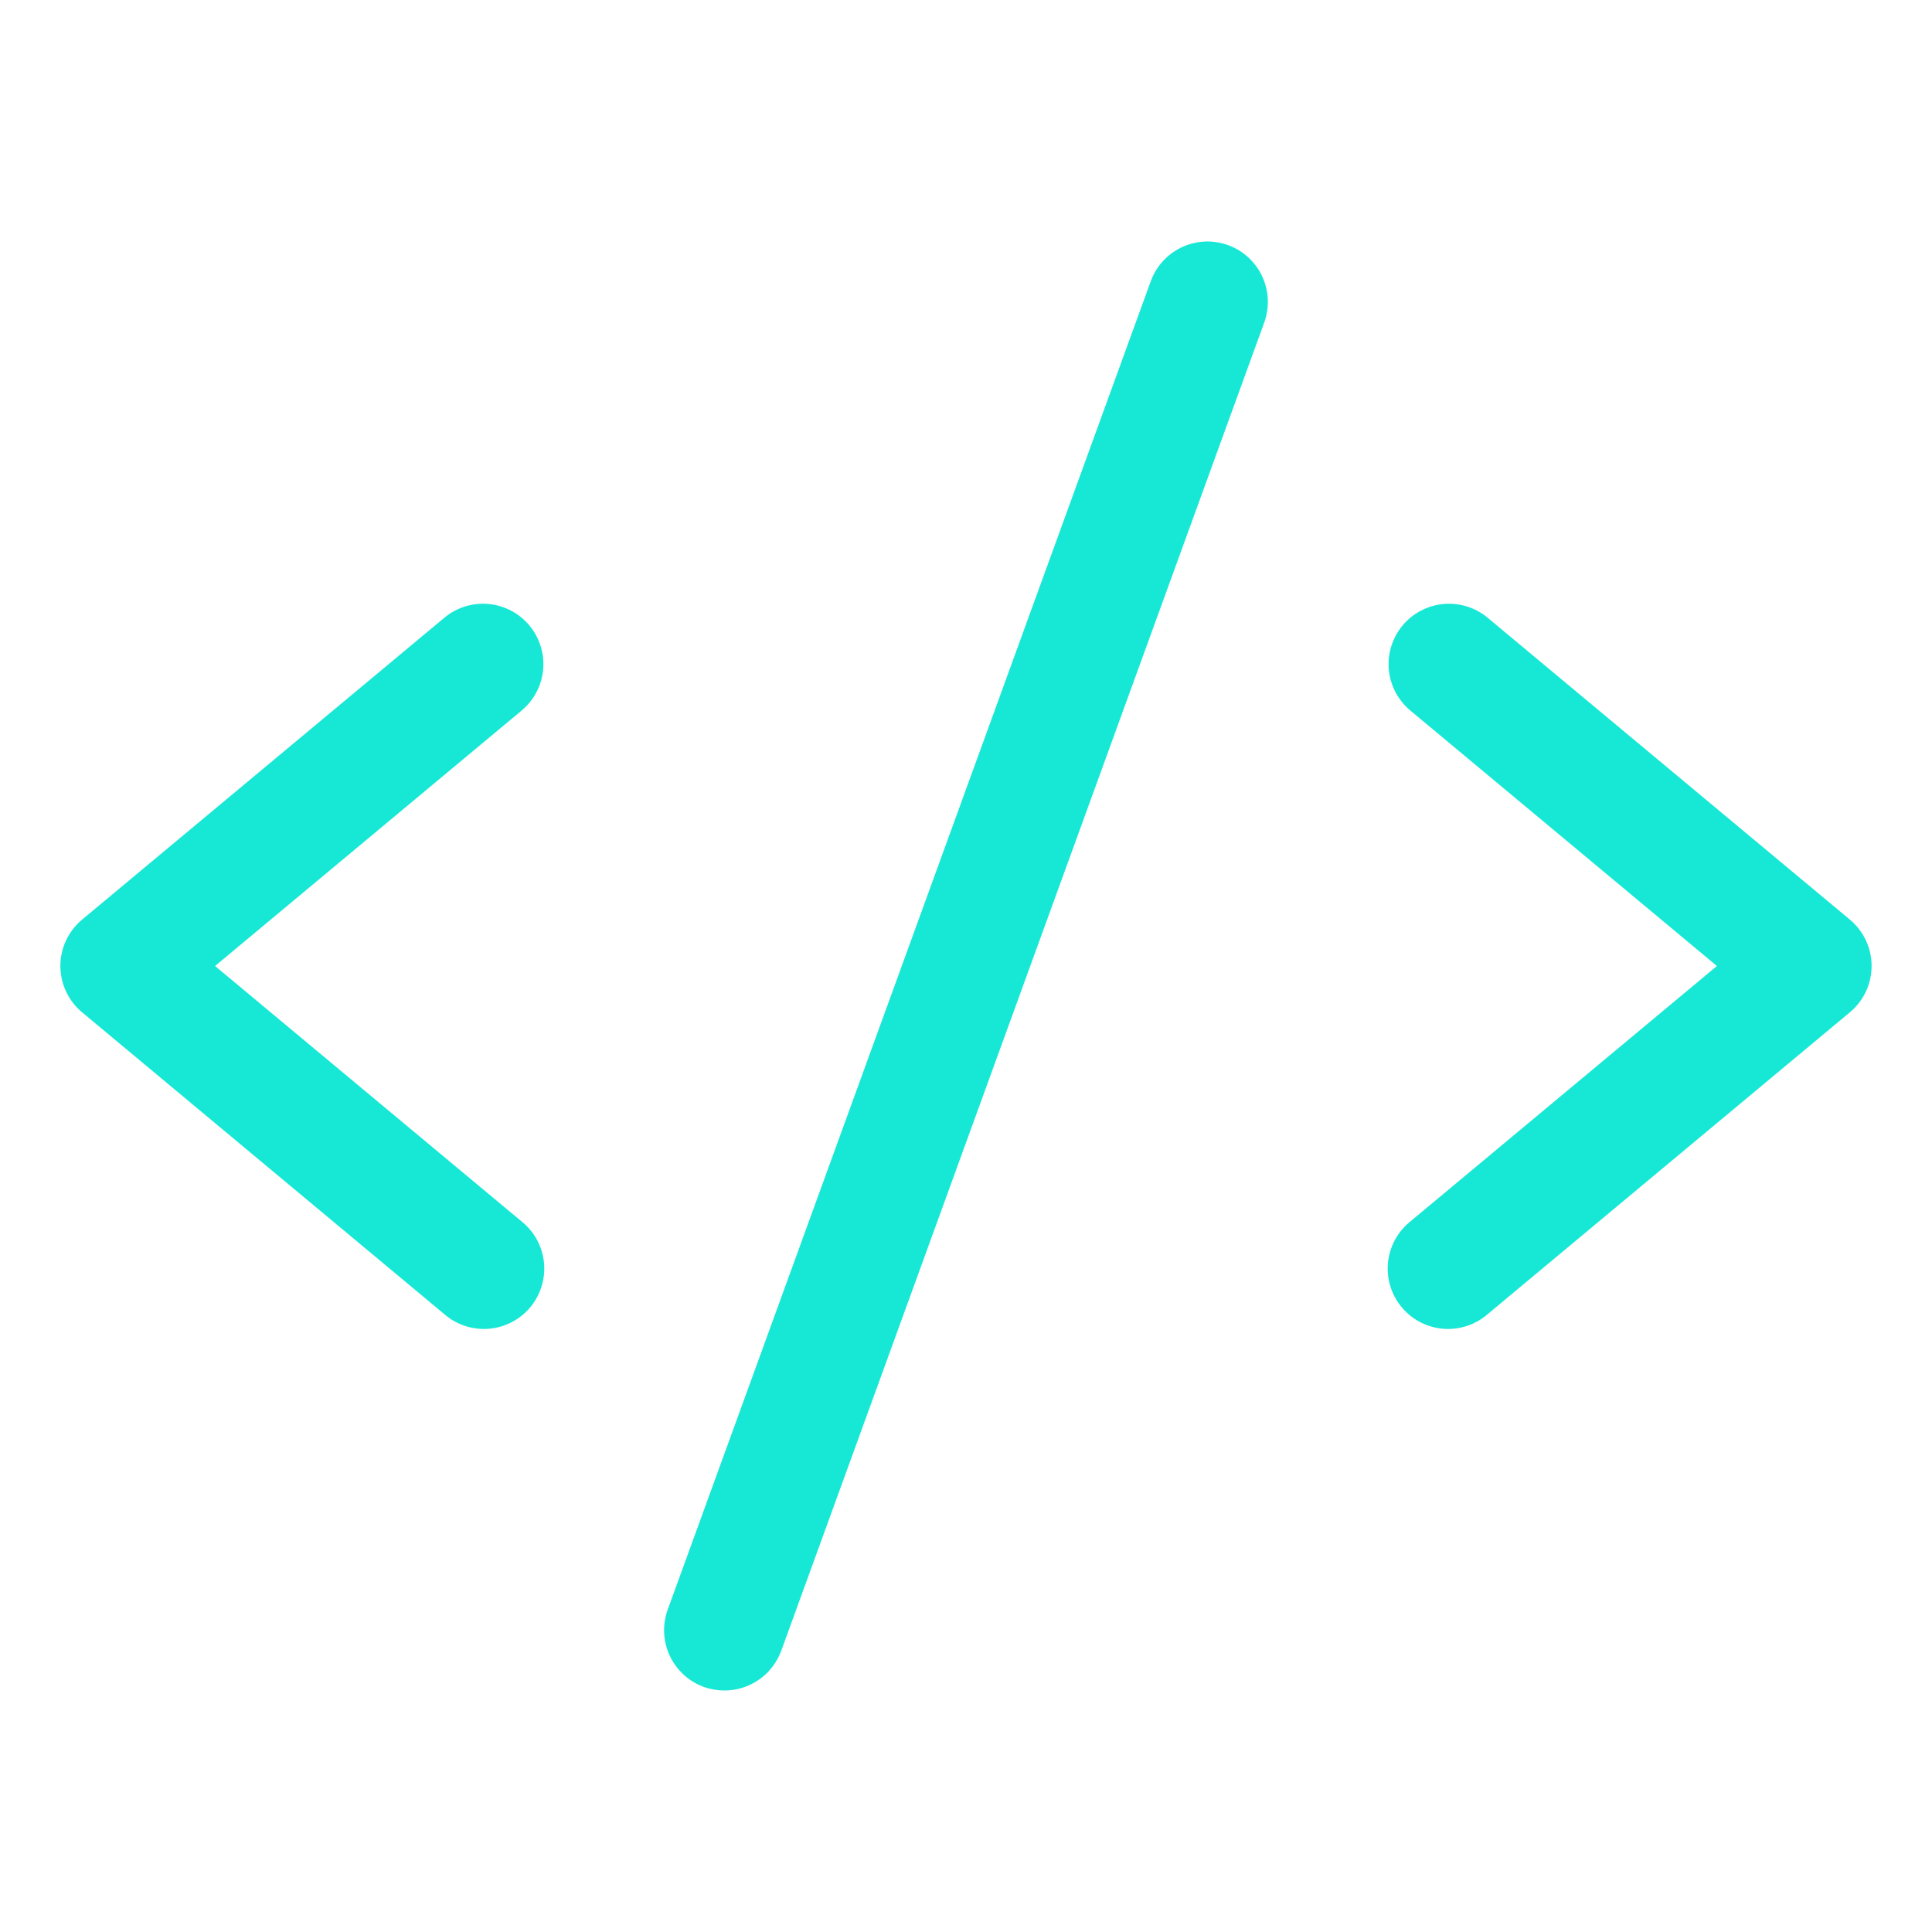 <svg width="48" height="48" viewBox="0 0 48 48" fill="none" xmlns="http://www.w3.org/2000/svg">
<path d="M12.96 17.653L5.343 24L12.96 30.347C13.115 30.471 13.245 30.626 13.34 30.801C13.435 30.976 13.495 31.169 13.515 31.367C13.535 31.566 13.515 31.766 13.456 31.957C13.398 32.148 13.302 32.325 13.175 32.478C13.047 32.631 12.89 32.758 12.713 32.849C12.536 32.941 12.342 32.997 12.143 33.013C11.945 33.029 11.745 33.005 11.555 32.943C11.366 32.881 11.19 32.782 11.04 32.651L2.04 25.151C1.871 25.011 1.735 24.834 1.642 24.635C1.548 24.436 1.5 24.219 1.5 23.999C1.5 23.779 1.548 23.562 1.642 23.363C1.735 23.164 1.871 22.988 2.04 22.847L11.04 15.347C11.345 15.092 11.74 14.97 12.136 15.006C12.532 15.042 12.898 15.234 13.153 15.54C13.407 15.846 13.53 16.24 13.494 16.637C13.457 17.033 13.265 17.398 12.96 17.653ZM45.959 22.847L36.959 15.347C36.808 15.221 36.633 15.126 36.445 15.067C36.257 15.009 36.059 14.988 35.863 15.006C35.667 15.024 35.476 15.08 35.302 15.172C35.127 15.263 34.972 15.389 34.846 15.54C34.592 15.846 34.469 16.24 34.505 16.637C34.542 17.033 34.734 17.398 35.039 17.653L42.656 24L35.039 30.347C34.884 30.471 34.755 30.626 34.659 30.801C34.564 30.976 34.505 31.169 34.484 31.367C34.465 31.566 34.484 31.766 34.543 31.957C34.601 32.148 34.697 32.325 34.825 32.478C34.952 32.631 35.109 32.758 35.286 32.849C35.463 32.941 35.657 32.997 35.856 33.013C36.054 33.029 36.255 33.005 36.444 32.943C36.634 32.881 36.809 32.782 36.959 32.651L45.959 25.151C46.128 25.011 46.264 24.834 46.358 24.635C46.451 24.436 46.499 24.219 46.499 23.999C46.499 23.779 46.451 23.562 46.358 23.363C46.264 23.164 46.128 22.988 45.959 22.847ZM30.511 6.09C30.326 6.023 30.13 5.993 29.933 6.001C29.736 6.01 29.543 6.058 29.364 6.141C29.186 6.224 29.026 6.342 28.893 6.487C28.76 6.633 28.657 6.803 28.59 6.988L16.59 39.988C16.522 40.173 16.492 40.37 16.5 40.567C16.509 40.764 16.556 40.958 16.64 41.136C16.723 41.315 16.841 41.475 16.986 41.608C17.132 41.742 17.302 41.845 17.488 41.912C17.652 41.97 17.825 42 18 42C18.308 42 18.608 41.905 18.86 41.728C19.113 41.552 19.304 41.301 19.41 41.012L31.41 8.012C31.477 7.827 31.507 7.63 31.498 7.433C31.489 7.237 31.442 7.043 31.358 6.865C31.275 6.686 31.157 6.526 31.012 6.393C30.867 6.26 30.697 6.157 30.511 6.09Z" fill="#17E8D6"/>
</svg>
